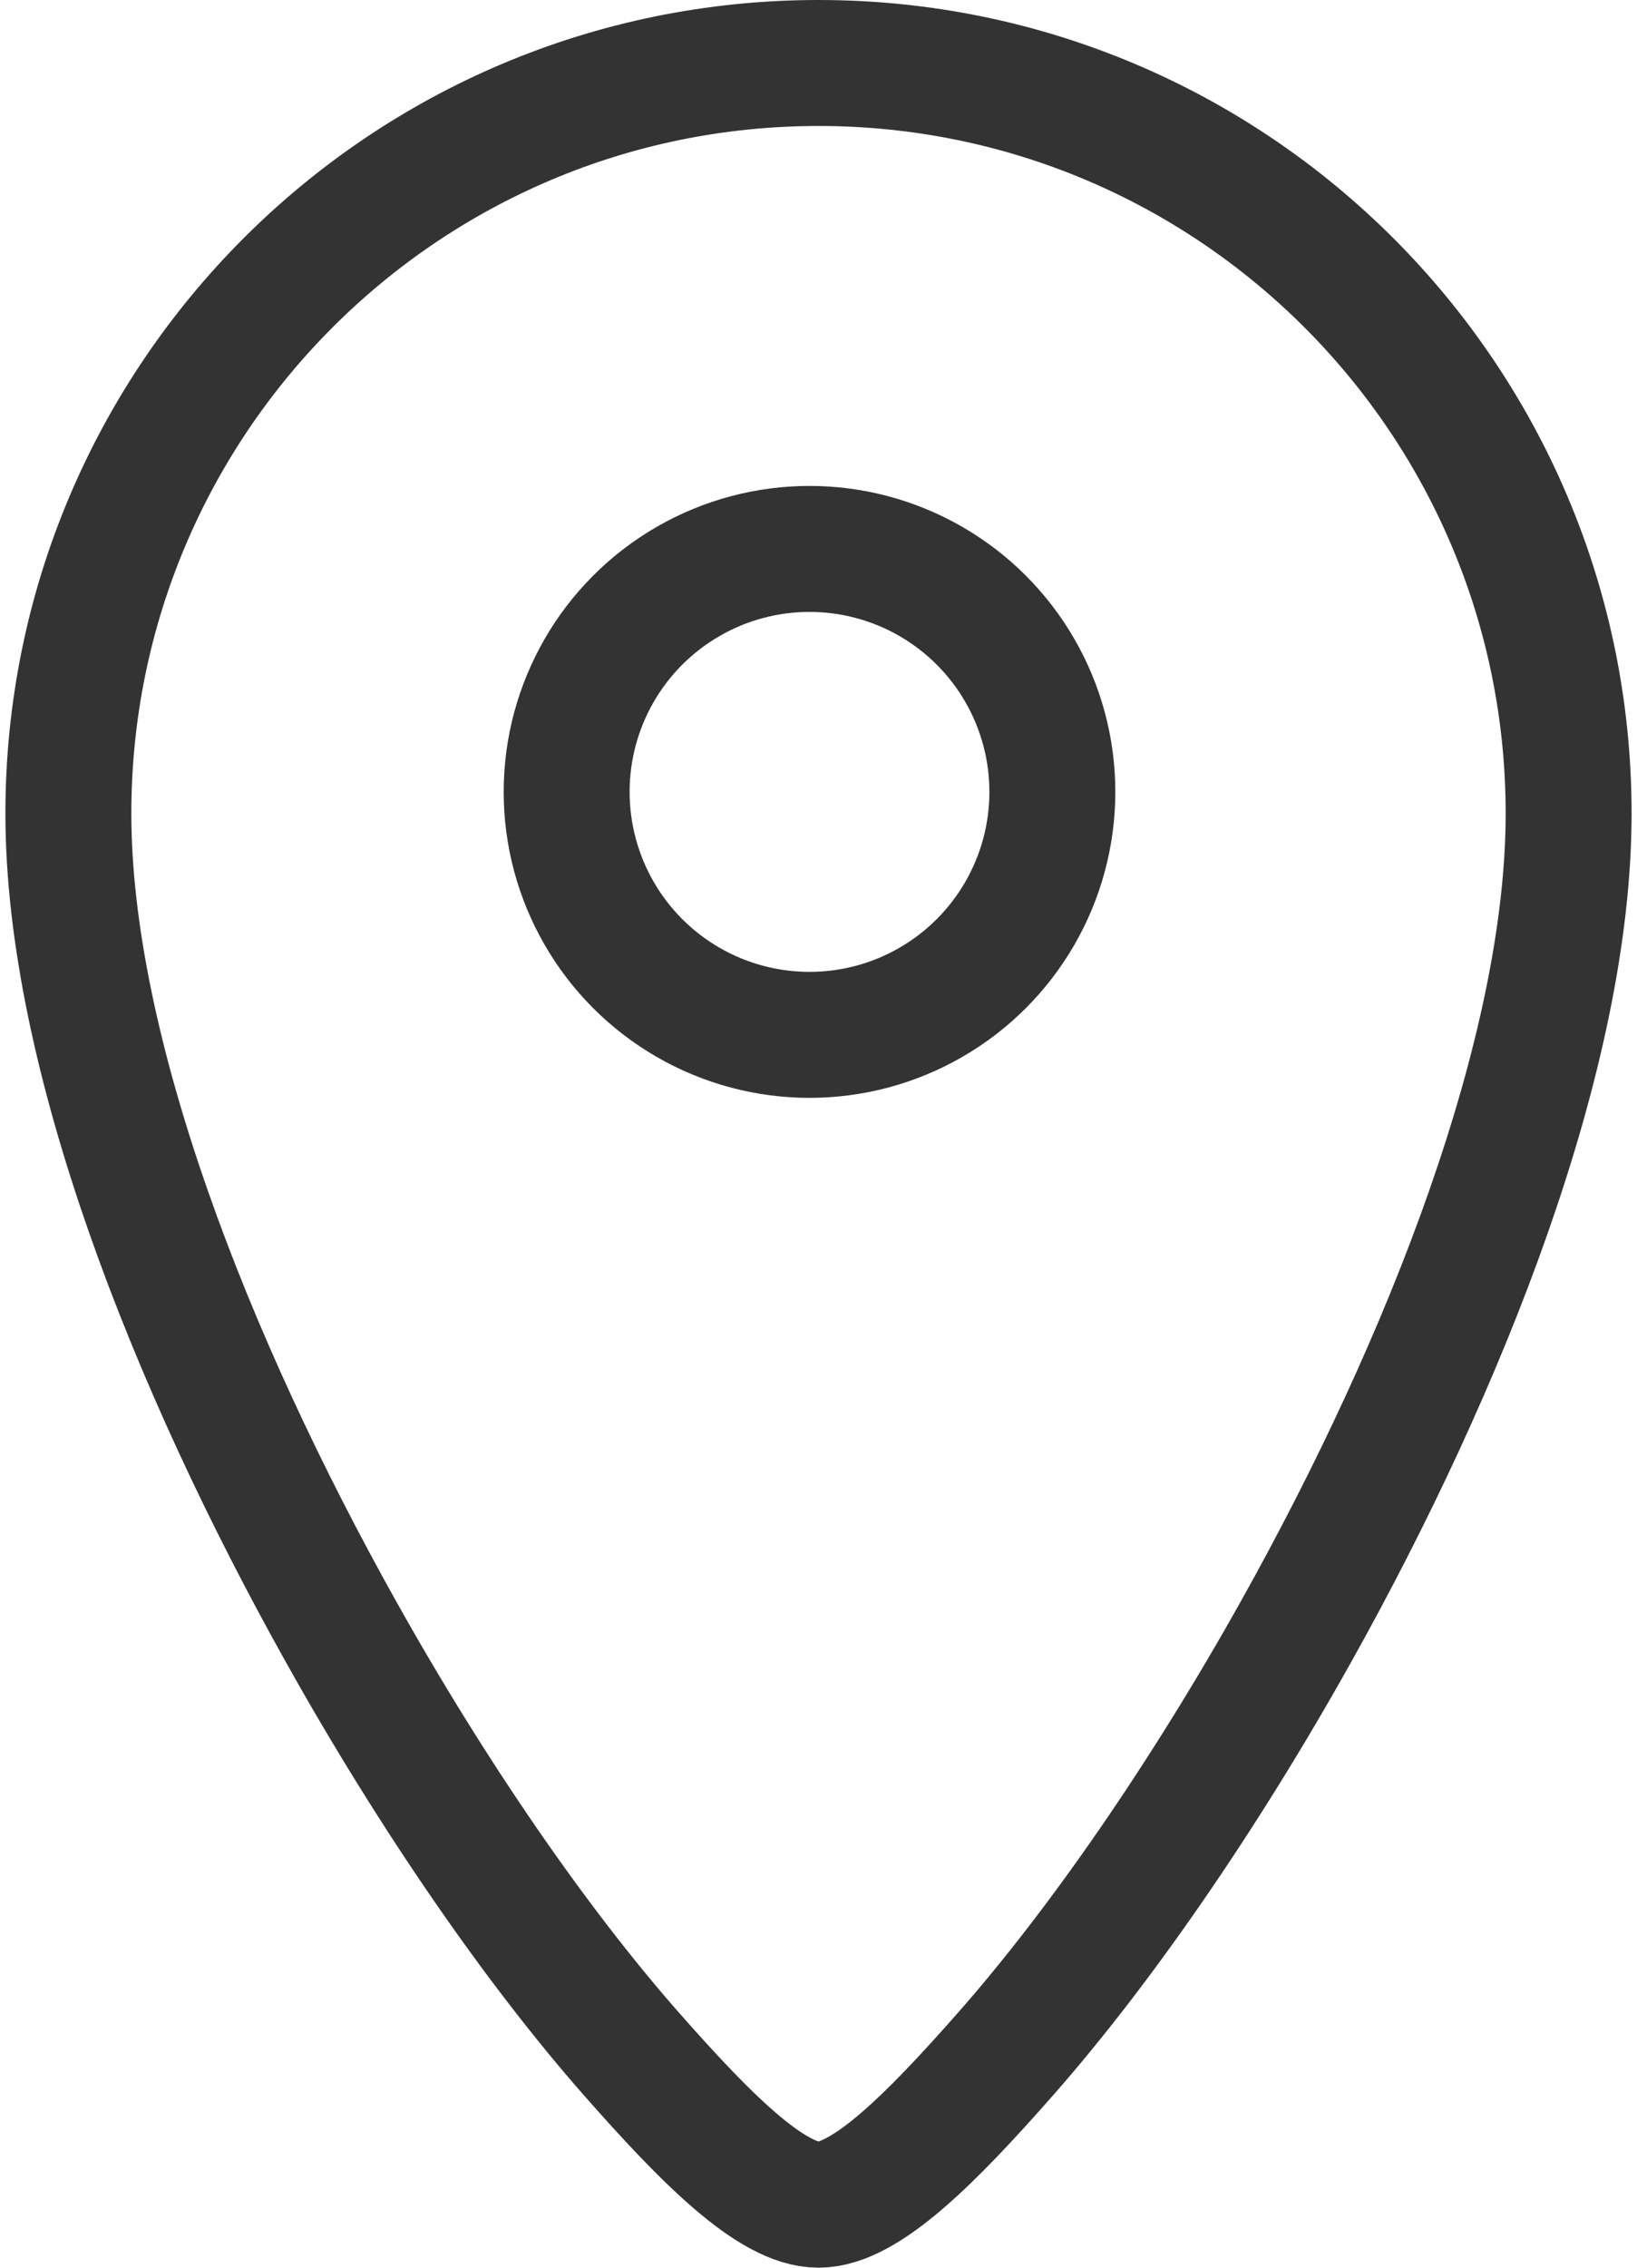 <?xml version="1.0" encoding="UTF-8"?> <svg xmlns="http://www.w3.org/2000/svg" xmlns:xlink="http://www.w3.org/1999/xlink" width="91px" height="126px" viewBox="0 0 91 126"> <title>Adress Copy 3</title> <g id="Главная" stroke="none" stroke-width="1" fill="none" fill-rule="evenodd"> <g id="Adress-Copy-3" transform="translate(0.301, 0)" stroke="#333333" stroke-width="7"> <path d="M45.199,3.5 C56.714,3.5 67.138,8.167 74.684,15.713 C82.23,23.259 86.898,33.684 86.898,45.199 C86.898,58.467 80.09,75.741 71.743,90.662 C66.601,99.854 60.845,108.162 55.609,114.112 C51.444,118.843 47.797,122.5 45.199,122.5 C42.601,122.5 38.953,118.843 34.789,114.112 C29.552,108.162 23.796,99.854 18.655,90.662 C10.308,75.741 3.5,58.467 3.5,45.199 C3.5,33.684 8.167,23.259 15.713,15.713 C23.259,8.167 33.684,3.5 45.199,3.5 Z" id="Oval"></path> <circle id="Oval" cx="44.699" cy="44" r="13.5"></circle> </g> </g> </svg> 